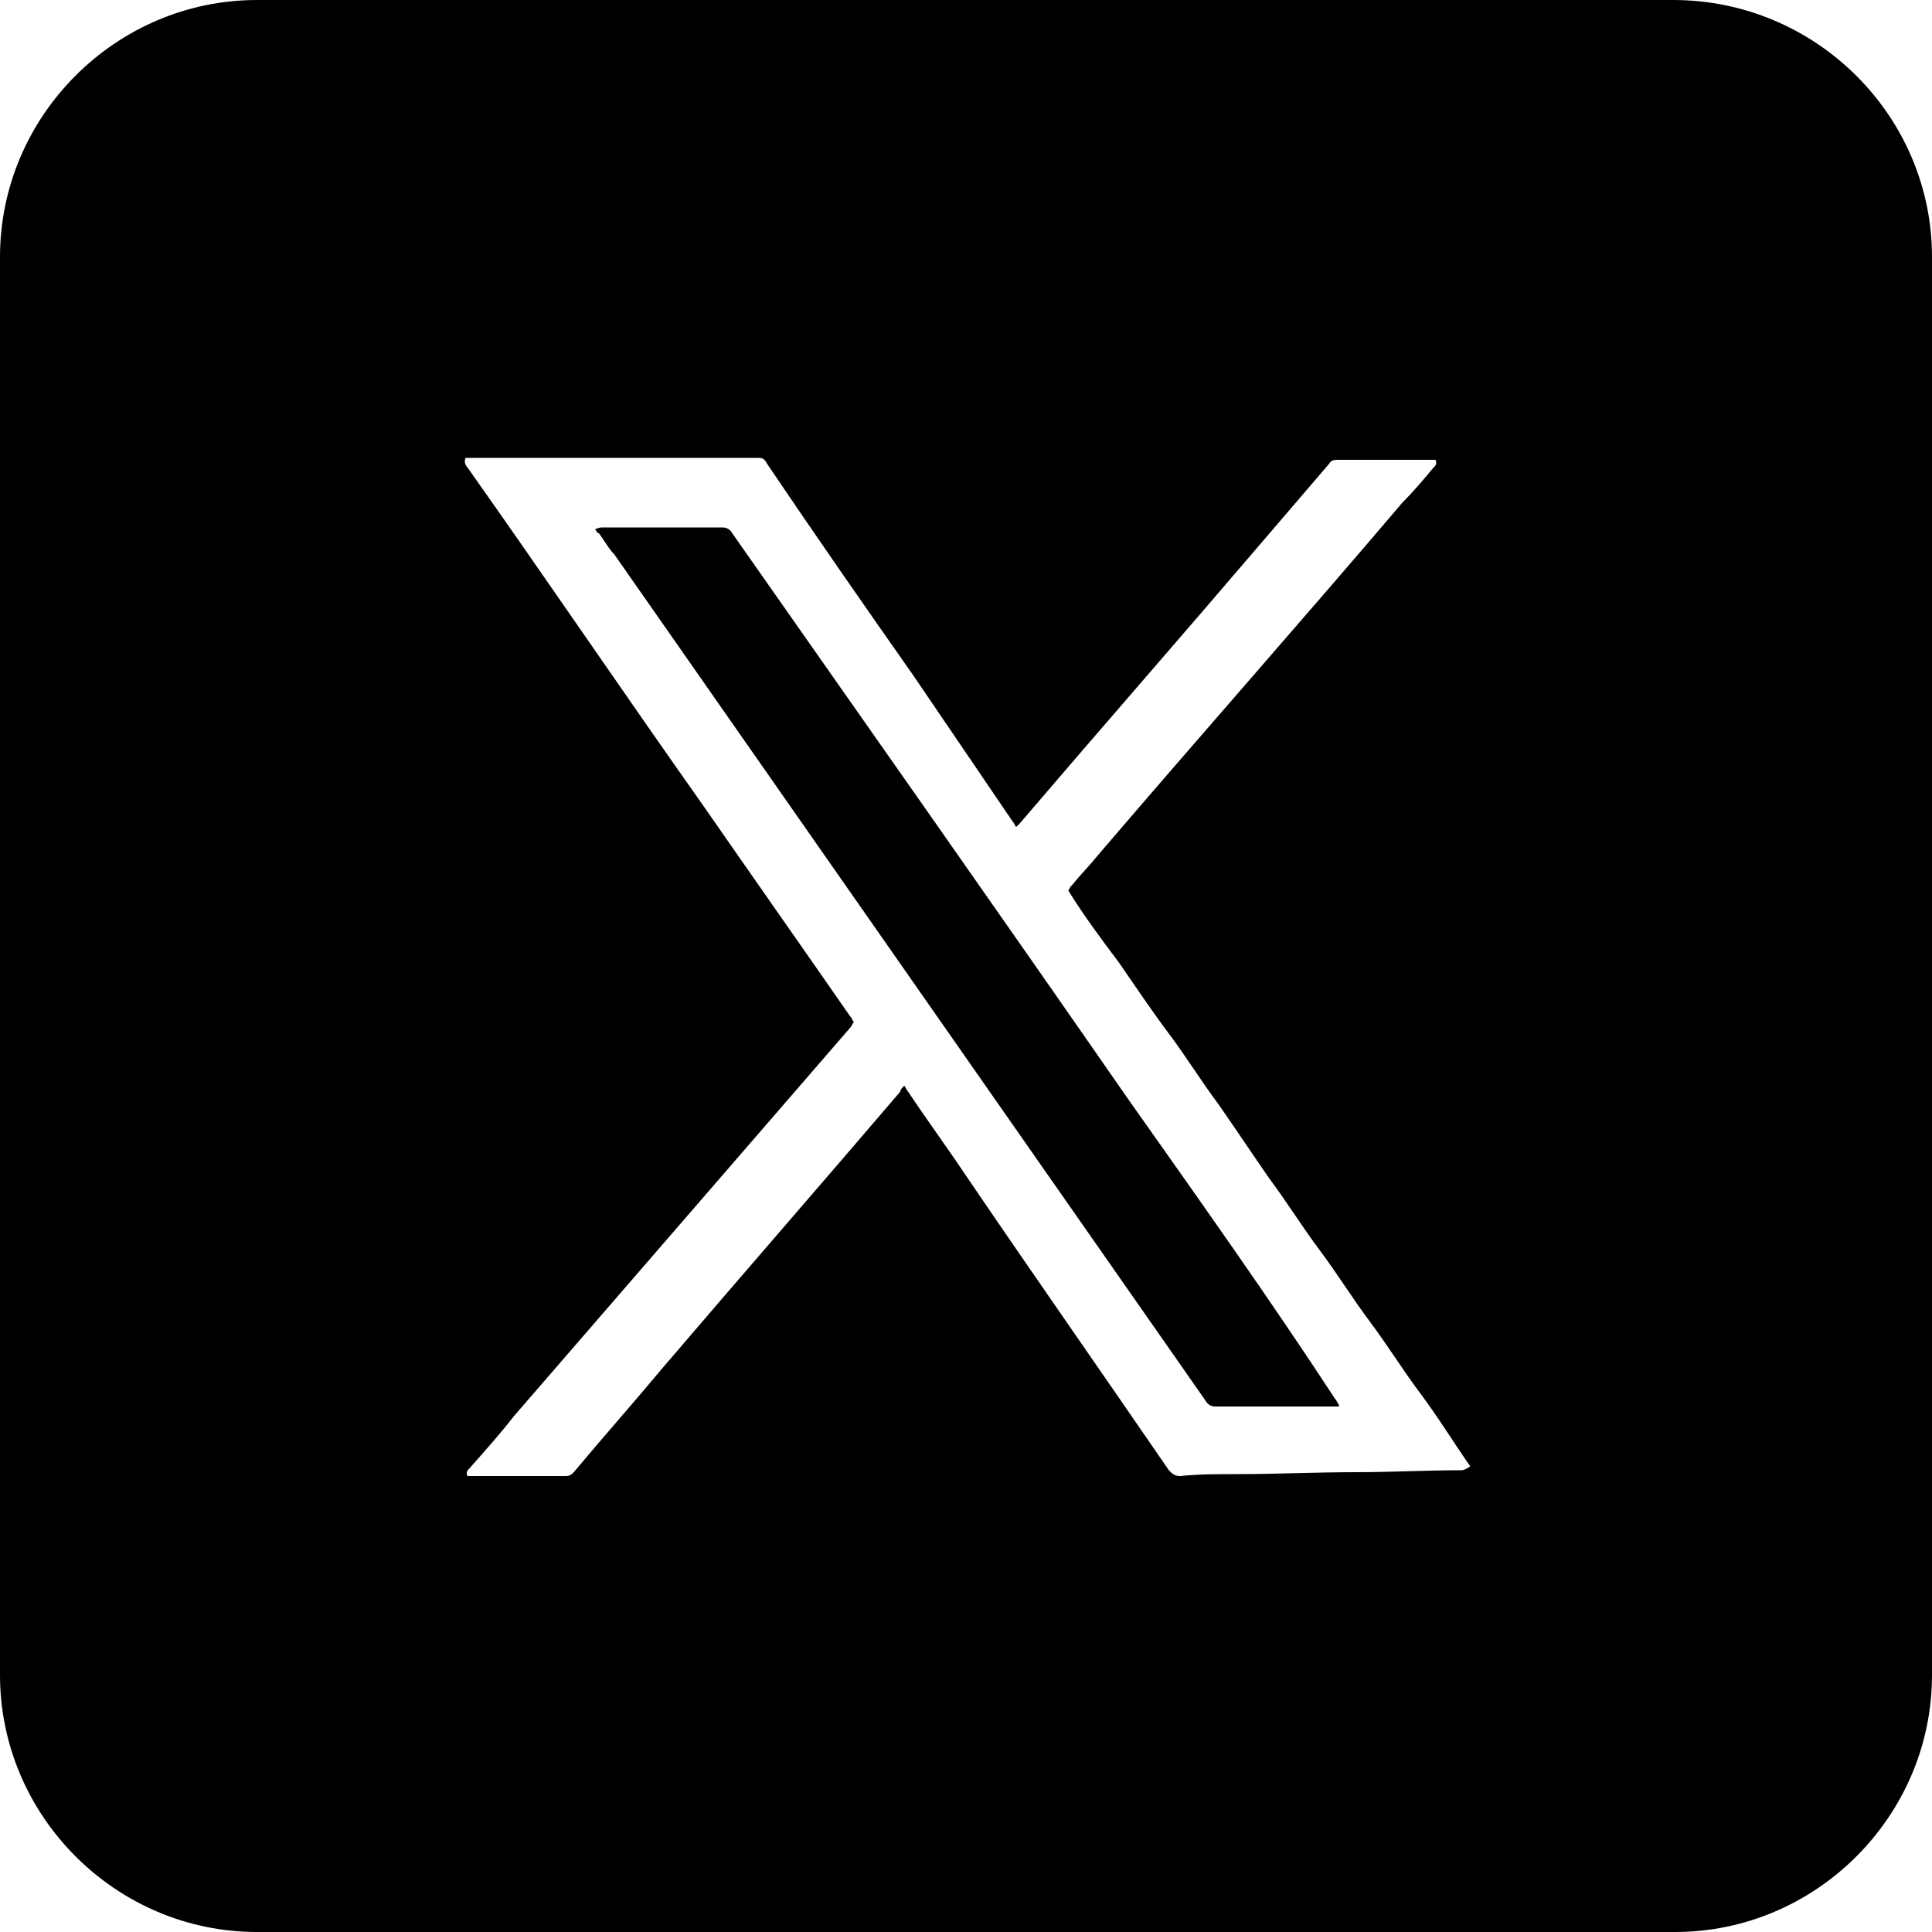 <?xml version="1.0" encoding="utf-8"?>
<!-- Generator: Adobe Illustrator 28.0.0, SVG Export Plug-In . SVG Version: 6.00 Build 0)  -->
<svg version="1.1" xmlns="http://www.w3.org/2000/svg" xmlns:xlink="http://www.w3.org/1999/xlink" x="0px" y="0px"
	 viewBox="0 0 100 100" style="enable-background:new 0 0 100 100;" xml:space="preserve">
<g id="Layer_1">
</g>
<g id="Layer_2">
	<g>
		<path d="M58.4,56.9c-6.8-9.8-13.7-19.6-20.5-29.3c-0.1-0.2-0.3-0.3-0.5-0.3c-0.9,0-1.8,0-2.7,0c-1.2,0-2.3,0-3.5,0
			c-0.1,0-0.2,0-0.4,0.1c0.1,0.1,0.1,0.2,0.2,0.2c0.3,0.4,0.5,0.8,0.8,1.1C42,43.3,52.2,57.9,62.4,72.5c0.1,0.2,0.3,0.3,0.5,0.3
			c2,0,4.1,0,6.1,0c0.1,0,0.2,0,0.3,0c0,0,0,0,0-0.1c-0.1-0.1-0.1-0.2-0.2-0.3C65.7,67.2,62,62,58.4,56.9z"/>
		<path d="M86.6,0H13.3C6,0,0,6,0,13.3v73.4C0,94,6,100,13.3,100h73.4c7.3,0,13.3-6,13.3-13.3V13.3C100,6,94,0,86.6,0z M75.6,76.1
			c-1.8,0-3.6,0.1-5.4,0.1c-2.1,0-4.1,0.1-6.2,0.1c-1,0-2,0-2.9,0.1c-0.3,0-0.4-0.1-0.6-0.3C57,71,53.5,66,50.1,61
			c-1-1.5-2.1-3-3.1-4.5c-0.1-0.1-0.1-0.2-0.2-0.3c-0.1,0.1-0.2,0.2-0.2,0.3c-4.1,4.8-8.2,9.5-12.3,14.3c-1.5,1.8-3.1,3.6-4.6,5.4
			c-0.1,0.1-0.2,0.2-0.4,0.2c-1.6,0-3.2,0-4.8,0c-0.1,0-0.2,0-0.3,0c-0.1-0.2,0-0.3,0.1-0.4c0.8-0.9,1.6-1.8,2.3-2.7
			c5.8-6.7,11.6-13.4,17.4-20.1c0.1-0.1,0.1-0.2,0.2-0.3c-0.1-0.1-0.1-0.2-0.2-0.3c-2.5-3.6-5.1-7.3-7.6-10.9
			c-4.1-5.8-8.1-11.7-12.2-17.5c-0.1-0.1-0.2-0.3-0.1-0.5c0.1,0,0.2,0,0.2,0c5,0,10,0,15,0c0.2,0,0.3,0.1,0.4,0.3
			c2.5,3.7,5,7.3,7.6,11c1.7,2.5,3.4,5,5.1,7.5c0.1,0.1,0.1,0.2,0.2,0.3c0.1-0.1,0.2-0.2,0.2-0.2c4.1-4.8,8.3-9.6,12.4-14.4
			c1.2-1.4,2.4-2.8,3.6-4.2c0.1-0.2,0.3-0.2,0.5-0.2c1.6,0,3.1,0,4.7,0c0.1,0,0.2,0,0.3,0c0.1,0.2,0,0.3-0.1,0.4
			c-0.5,0.6-1,1.2-1.6,1.8C67.5,32,62.1,38.1,56.8,44.3c-0.4,0.5-0.9,1-1.3,1.5c-0.1,0.1-0.1,0.1-0.2,0.3c0.8,1.3,1.7,2.5,2.6,3.7
			c0.9,1.3,1.7,2.5,2.6,3.7c0.9,1.2,1.7,2.5,2.6,3.7c0.9,1.3,1.7,2.5,2.6,3.8c0.9,1.2,1.7,2.5,2.6,3.7s1.7,2.5,2.6,3.7
			c0.9,1.2,1.7,2.5,2.6,3.7c0.9,1.2,1.7,2.5,2.6,3.8C75.8,76.1,75.7,76.1,75.6,76.1z"/>
	</g>
</g>
</svg>

